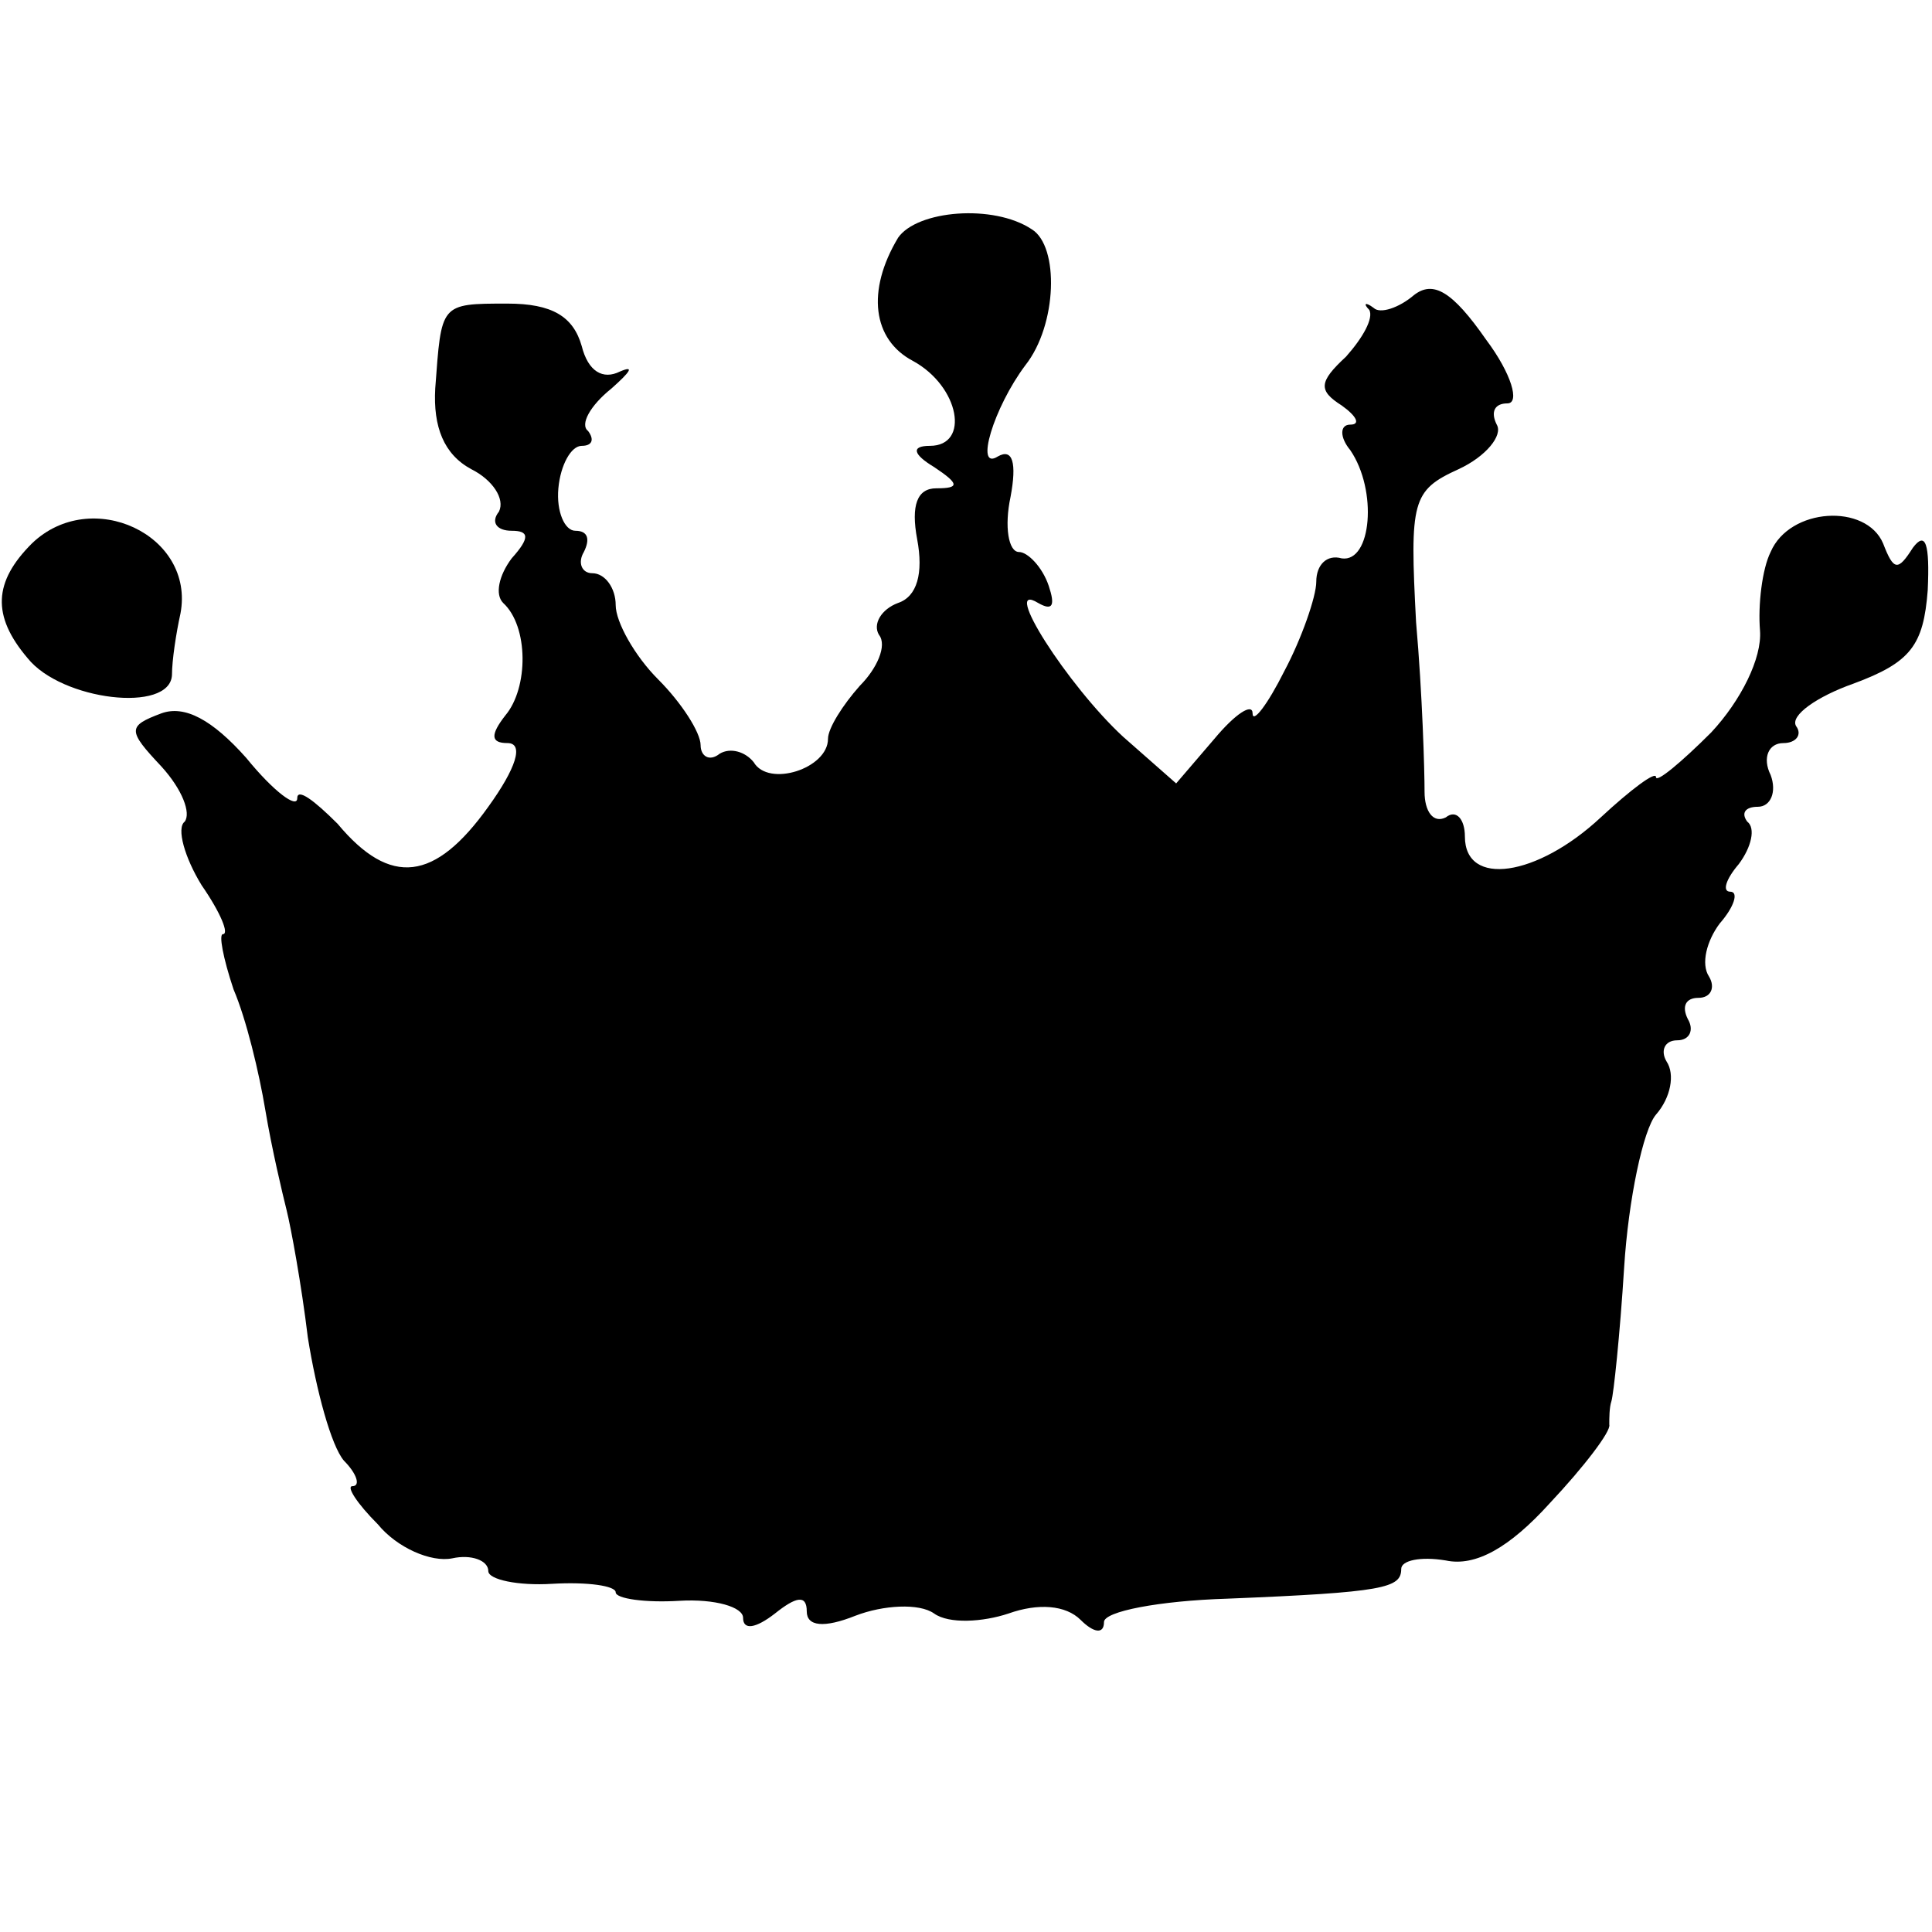 <?xml version="1.0" standalone="no"?>
<!DOCTYPE svg PUBLIC "-//W3C//DTD SVG 20010904//EN"
 "http://www.w3.org/TR/2001/REC-SVG-20010904/DTD/svg10.dtd">
<svg version="1.0" xmlns="http://www.w3.org/2000/svg"
 width="91pt" height="91pt" viewBox="0 0 91 91"
 preserveAspectRatio="xMidYMid meet">
<g transform="translate(0,91) scale(0.1,-0.1)"
fill="#000000" stroke="none">
<path d="M423 798 c-15 -25 -12 -48 7 -58 22 -12 27 -40 8 -40 -9 0 -8 -4 2
-10 12 -8 12 -10 1 -10 -9 0 -12 -8 -9 -24 3 -16 0 -27 -9 -30 -8 -3 -12 -10
-9 -15 4 -5 -1 -16 -9 -24 -8 -9 -15 -20 -15 -25 0 -14 -28 -23 -35 -11 -4 5
-11 7 -16 4 -5 -4 -9 -1 -9 4 0 6 -9 20 -20 31 -11 11 -20 27 -20 35 0 8 -5
15 -11 15 -5 0 -7 5 -4 10 3 6 2 10 -4 10 -5 0 -9 9 -8 20 1 11 6 20 11 20 5
0 6 3 3 7 -4 3 1 12 11 20 9 8 11 11 4 8 -8 -4 -15 0 -18 12 -4 14 -14 20 -35
20 -32 0 -31 0 -34 -40 -1 -18 4 -31 17 -38 10 -5 16 -14 13 -20 -4 -5 -1 -9
6 -9 8 0 9 -3 0 -13 -6 -8 -8 -17 -4 -21 12 -11 12 -40 1 -53 -7 -9 -7 -13 1
-13 8 0 4 -12 -9 -30 -25 -35 -46 -38 -71 -8 -11 11 -19 17 -19 12 0 -5 -11 3
-24 19 -16 18 -29 25 -40 21 -16 -6 -16 -8 0 -25 10 -11 14 -22 11 -26 -4 -3
0 -17 8 -30 9 -13 13 -23 10 -23 -2 0 0 -11 5 -26 6 -14 12 -39 15 -57 3 -18
8 -39 10 -47 2 -8 7 -35 10 -60 4 -25 11 -51 17 -58 6 -6 8 -12 4 -12 -3 0 2
-8 12 -18 9 -11 25 -18 35 -16 9 2 17 -1 17 -6 0 -4 14 -7 30 -6 17 1 30 -1
30 -4 0 -3 14 -5 30 -4 17 1 30 -3 30 -8 0 -6 6 -5 15 2 10 8 15 9 15 1 0 -7
8 -8 23 -2 13 5 30 6 37 1 7 -5 23 -4 35 0 14 5 27 4 34 -3 6 -6 11 -7 11 -1
0 5 26 10 58 11 74 3 82 5 82 14 0 4 9 6 21 4 14 -3 30 6 49 27 16 17 29 34
28 37 0 3 0 8 1 11 1 3 4 31 6 63 2 32 9 65 15 72 7 8 9 19 5 25 -3 5 -1 10 5
10 6 0 8 5 5 10 -3 6 -1 10 5 10 6 0 8 5 5 10 -4 6 -1 17 5 25 7 8 9 15 5 15
-4 0 -2 6 4 13 6 8 8 17 4 20 -3 4 -1 7 5 7 6 0 9 7 6 15 -4 8 -1 15 6 15 6 0
9 4 6 8 -3 5 10 14 27 20 27 10 33 18 35 44 1 22 -1 28 -7 20 -7 -11 -9 -11
-14 2 -8 19 -44 17 -53 -4 -4 -8 -6 -25 -5 -37 1 -13 -9 -33 -23 -48 -14 -14
-26 -24 -26 -21 0 3 -12 -6 -26 -19 -30 -28 -64 -33 -64 -9 0 8 -4 13 -9 9 -6
-3 -10 3 -10 12 0 10 -1 46 -4 80 -3 57 -2 62 20 72 13 6 21 16 18 21 -3 6 -1
10 5 10 6 0 2 14 -10 30 -16 23 -25 28 -34 21 -7 -6 -16 -9 -19 -6 -4 3 -5 2
-2 -1 2 -4 -3 -13 -11 -22 -13 -12 -13 -16 -2 -23 7 -5 9 -9 4 -9 -5 0 -5 -6
0 -12 13 -19 10 -53 -4 -51 -7 2 -12 -3 -12 -11 0 -7 -7 -27 -15 -42 -8 -16
-15 -25 -15 -20 0 5 -8 0 -18 -12 l-18 -21 -25 22 c-26 24 -58 74 -40 63 7 -4
8 -1 5 8 -3 9 -10 16 -14 16 -5 0 -7 12 -4 26 3 16 1 23 -6 19 -11 -7 -2 23
13 43 15 19 16 56 3 64 -18 12 -54 9 -63 -4z"/>
<path d="M15 654 c-18 -18 -19 -34 -2 -54 16 -20 67 -26 68 -8 0 7 2 20 4 29
7 37 -42 60 -70 33z"/>
</g>
</svg>
